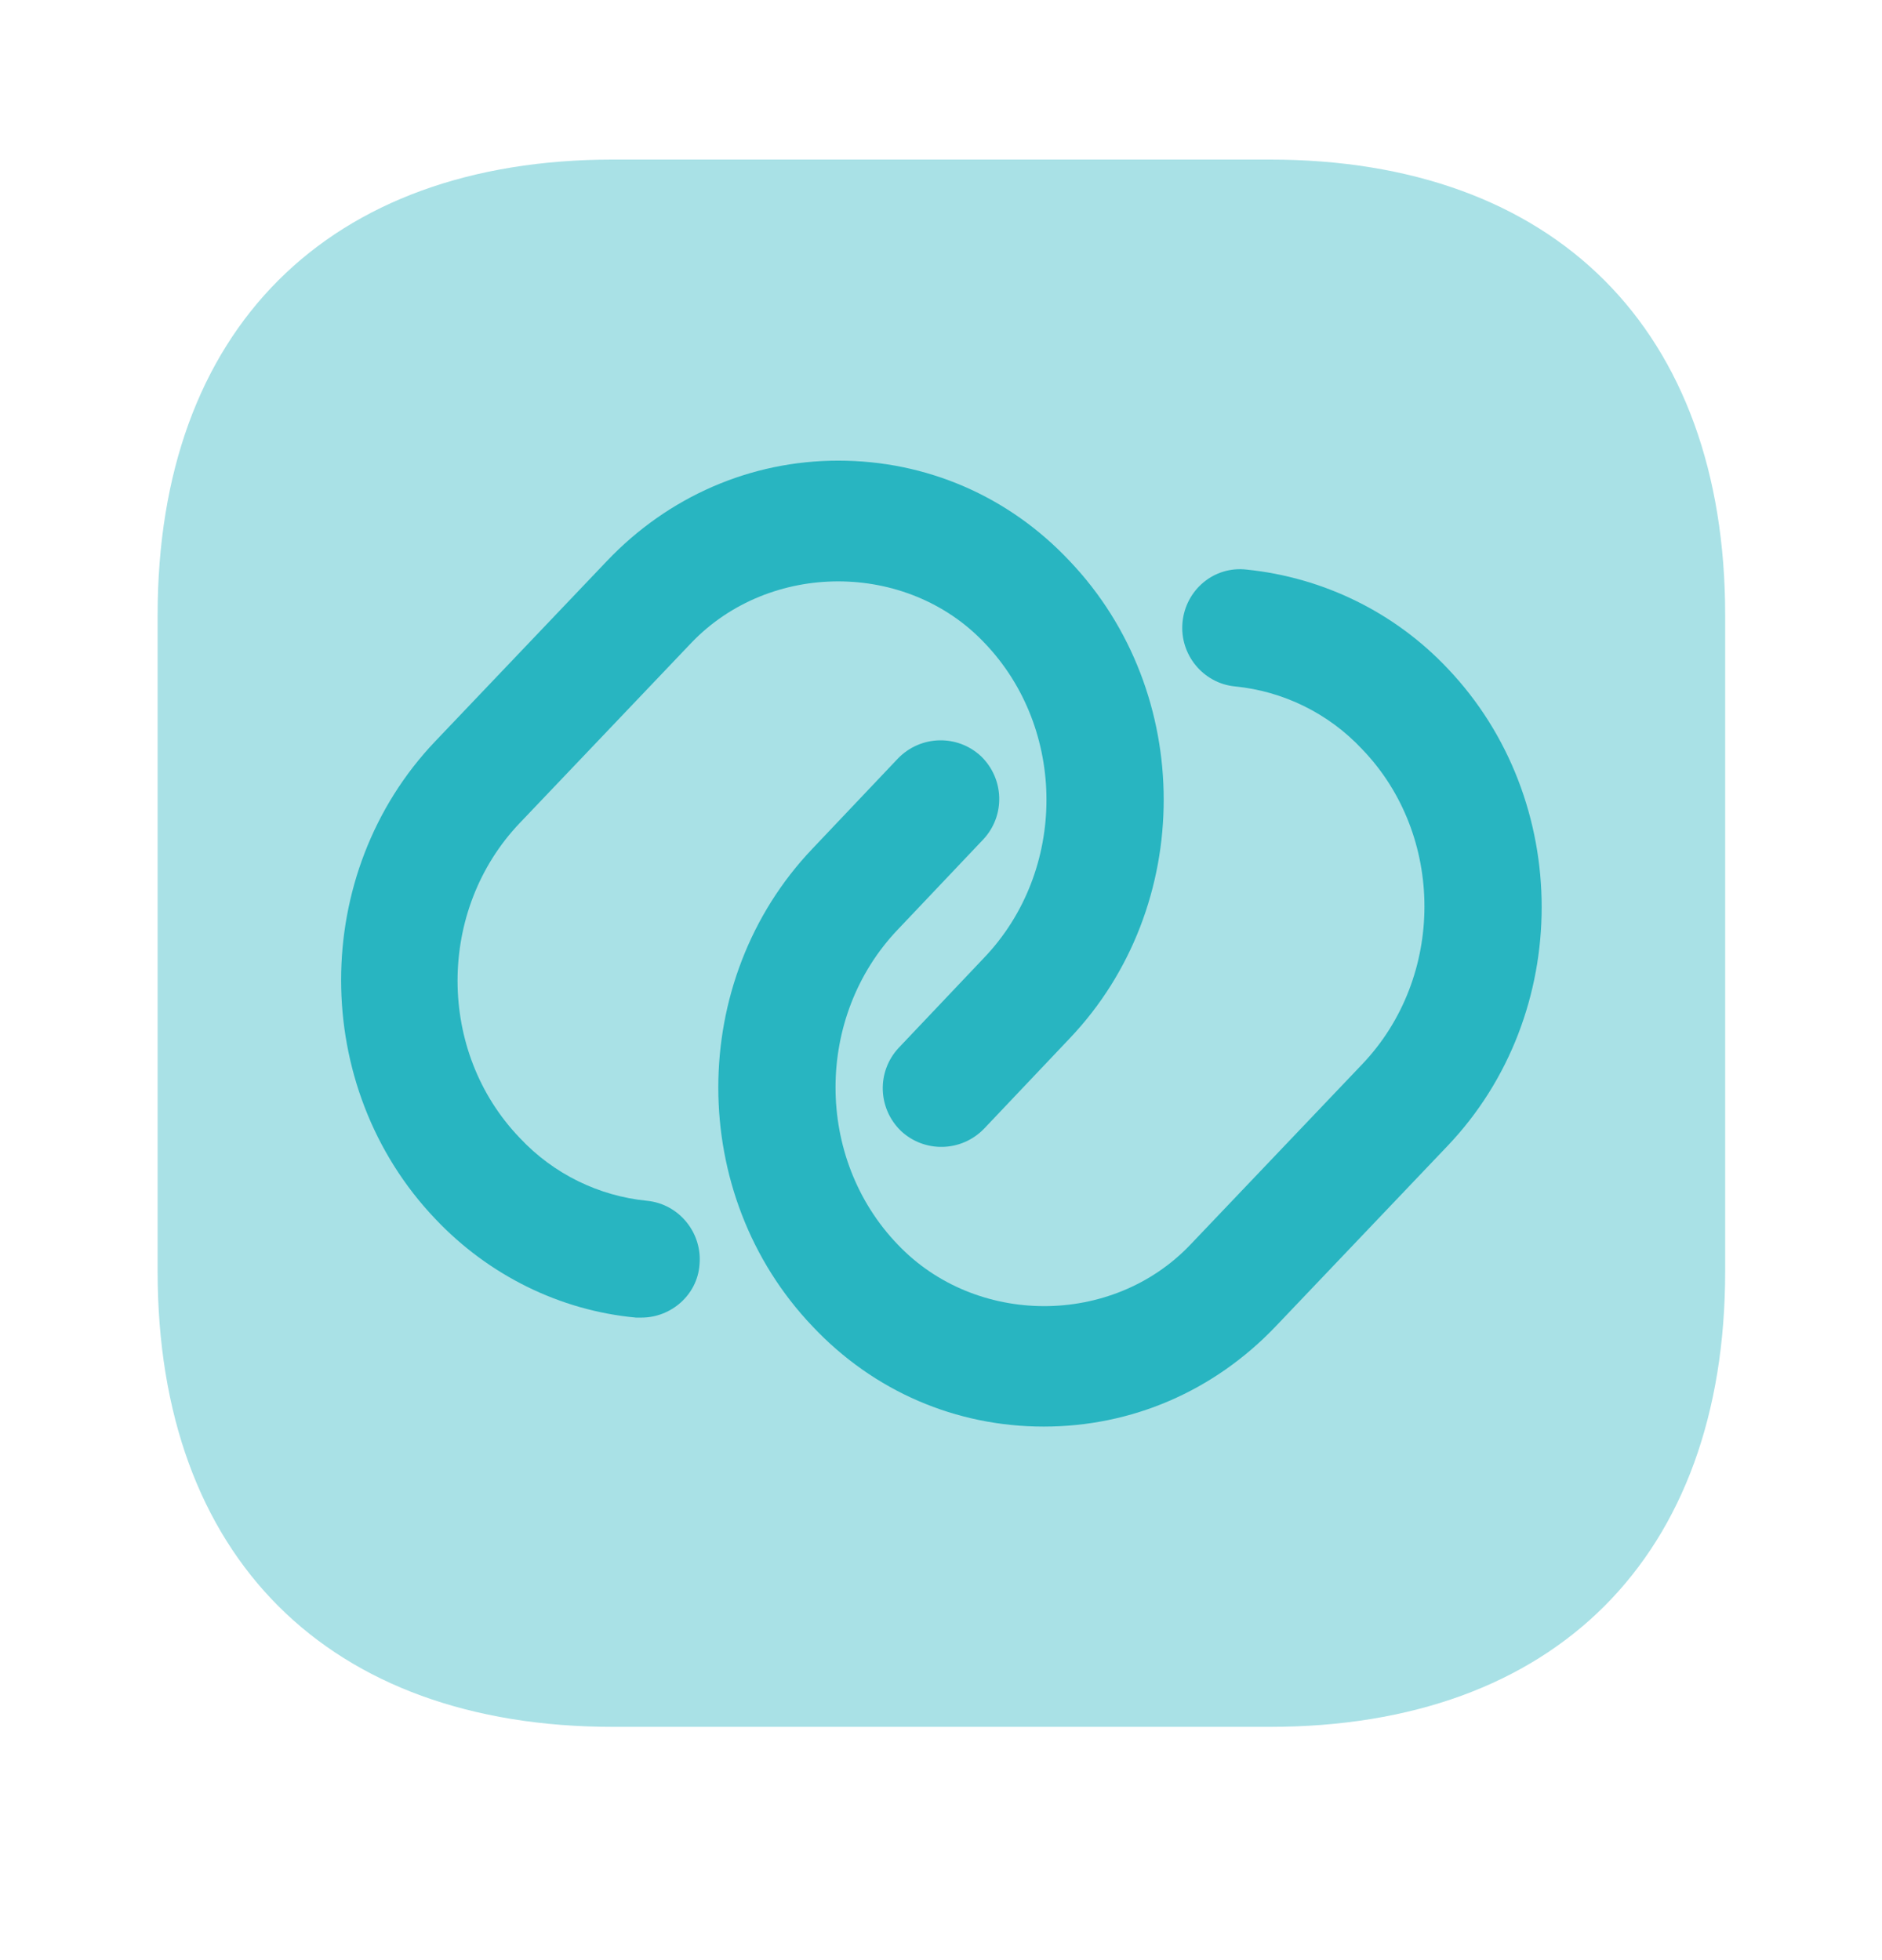<svg width="24" height="25" viewBox="0 0 24 25" fill="none" xmlns="http://www.w3.org/2000/svg">
<g clip-path="url(#clip0_1996_17075)">
<mask id="mask0_1996_17075" style="mask-type:luminance" maskUnits="userSpaceOnUse" x="0" y="0" width="24" height="25">
<path d="M24 0.035H0V24.035H24V0.035Z" fill="white"/>
</mask>
<g mask="url(#mask0_1996_17075)">
<path opacity="0.4" d="M16.19 2.035H7.82C4.18 2.035 2.01 4.205 2.01 7.845V16.215C2.01 19.855 4.18 22.025 7.82 22.025H16.19C19.83 22.025 22 19.855 22 16.215V7.845C22 4.205 19.83 2.035 16.19 2.035Z" fill="#28B5C1"/>
<path d="M8.18 16.805C8.16 16.805 8.13 16.805 8.11 16.805C7.14 16.715 6.23 16.265 5.55 15.545C3.95 13.865 3.95 11.135 5.55 9.455L7.74 7.155C8.52 6.335 9.57 5.875 10.69 5.875C11.81 5.875 12.86 6.325 13.64 7.155C15.24 8.835 15.24 11.565 13.64 13.245L12.55 14.395C12.26 14.695 11.79 14.705 11.49 14.425C11.19 14.135 11.18 13.665 11.46 13.365L12.55 12.215C13.61 11.105 13.61 9.295 12.55 8.195C11.56 7.155 9.82 7.155 8.82 8.195L6.63 10.495C5.57 11.605 5.57 13.415 6.63 14.515C7.06 14.975 7.64 15.255 8.25 15.315C8.66 15.355 8.96 15.725 8.92 16.135C8.89 16.515 8.56 16.805 8.18 16.805Z" fill="#28B5C1"/>
<path d="M13.31 18.195C12.19 18.195 11.14 17.745 10.36 16.915C8.76 15.235 8.76 12.505 10.36 10.825L11.45 9.675C11.74 9.375 12.21 9.365 12.51 9.645C12.81 9.935 12.82 10.405 12.54 10.705L11.45 11.855C10.39 12.965 10.39 14.775 11.45 15.875C12.44 16.915 14.18 16.925 15.18 15.875L17.37 13.575C18.43 12.465 18.43 10.655 17.37 9.555C16.94 9.095 16.36 8.815 15.75 8.755C15.34 8.715 15.04 8.345 15.08 7.935C15.12 7.525 15.48 7.215 15.9 7.265C16.87 7.365 17.78 7.805 18.46 8.525C20.06 10.205 20.06 12.935 18.46 14.615L16.27 16.915C15.48 17.745 14.43 18.195 13.31 18.195Z" fill="#28B5C1"/>
</g>
</g>
<defs>
<clipPath id="clip0_1996_17075">
<rect width="24" height="24" fill="white" transform="translate(0 0.035)"/>
</clipPath>
</defs>
</svg>
